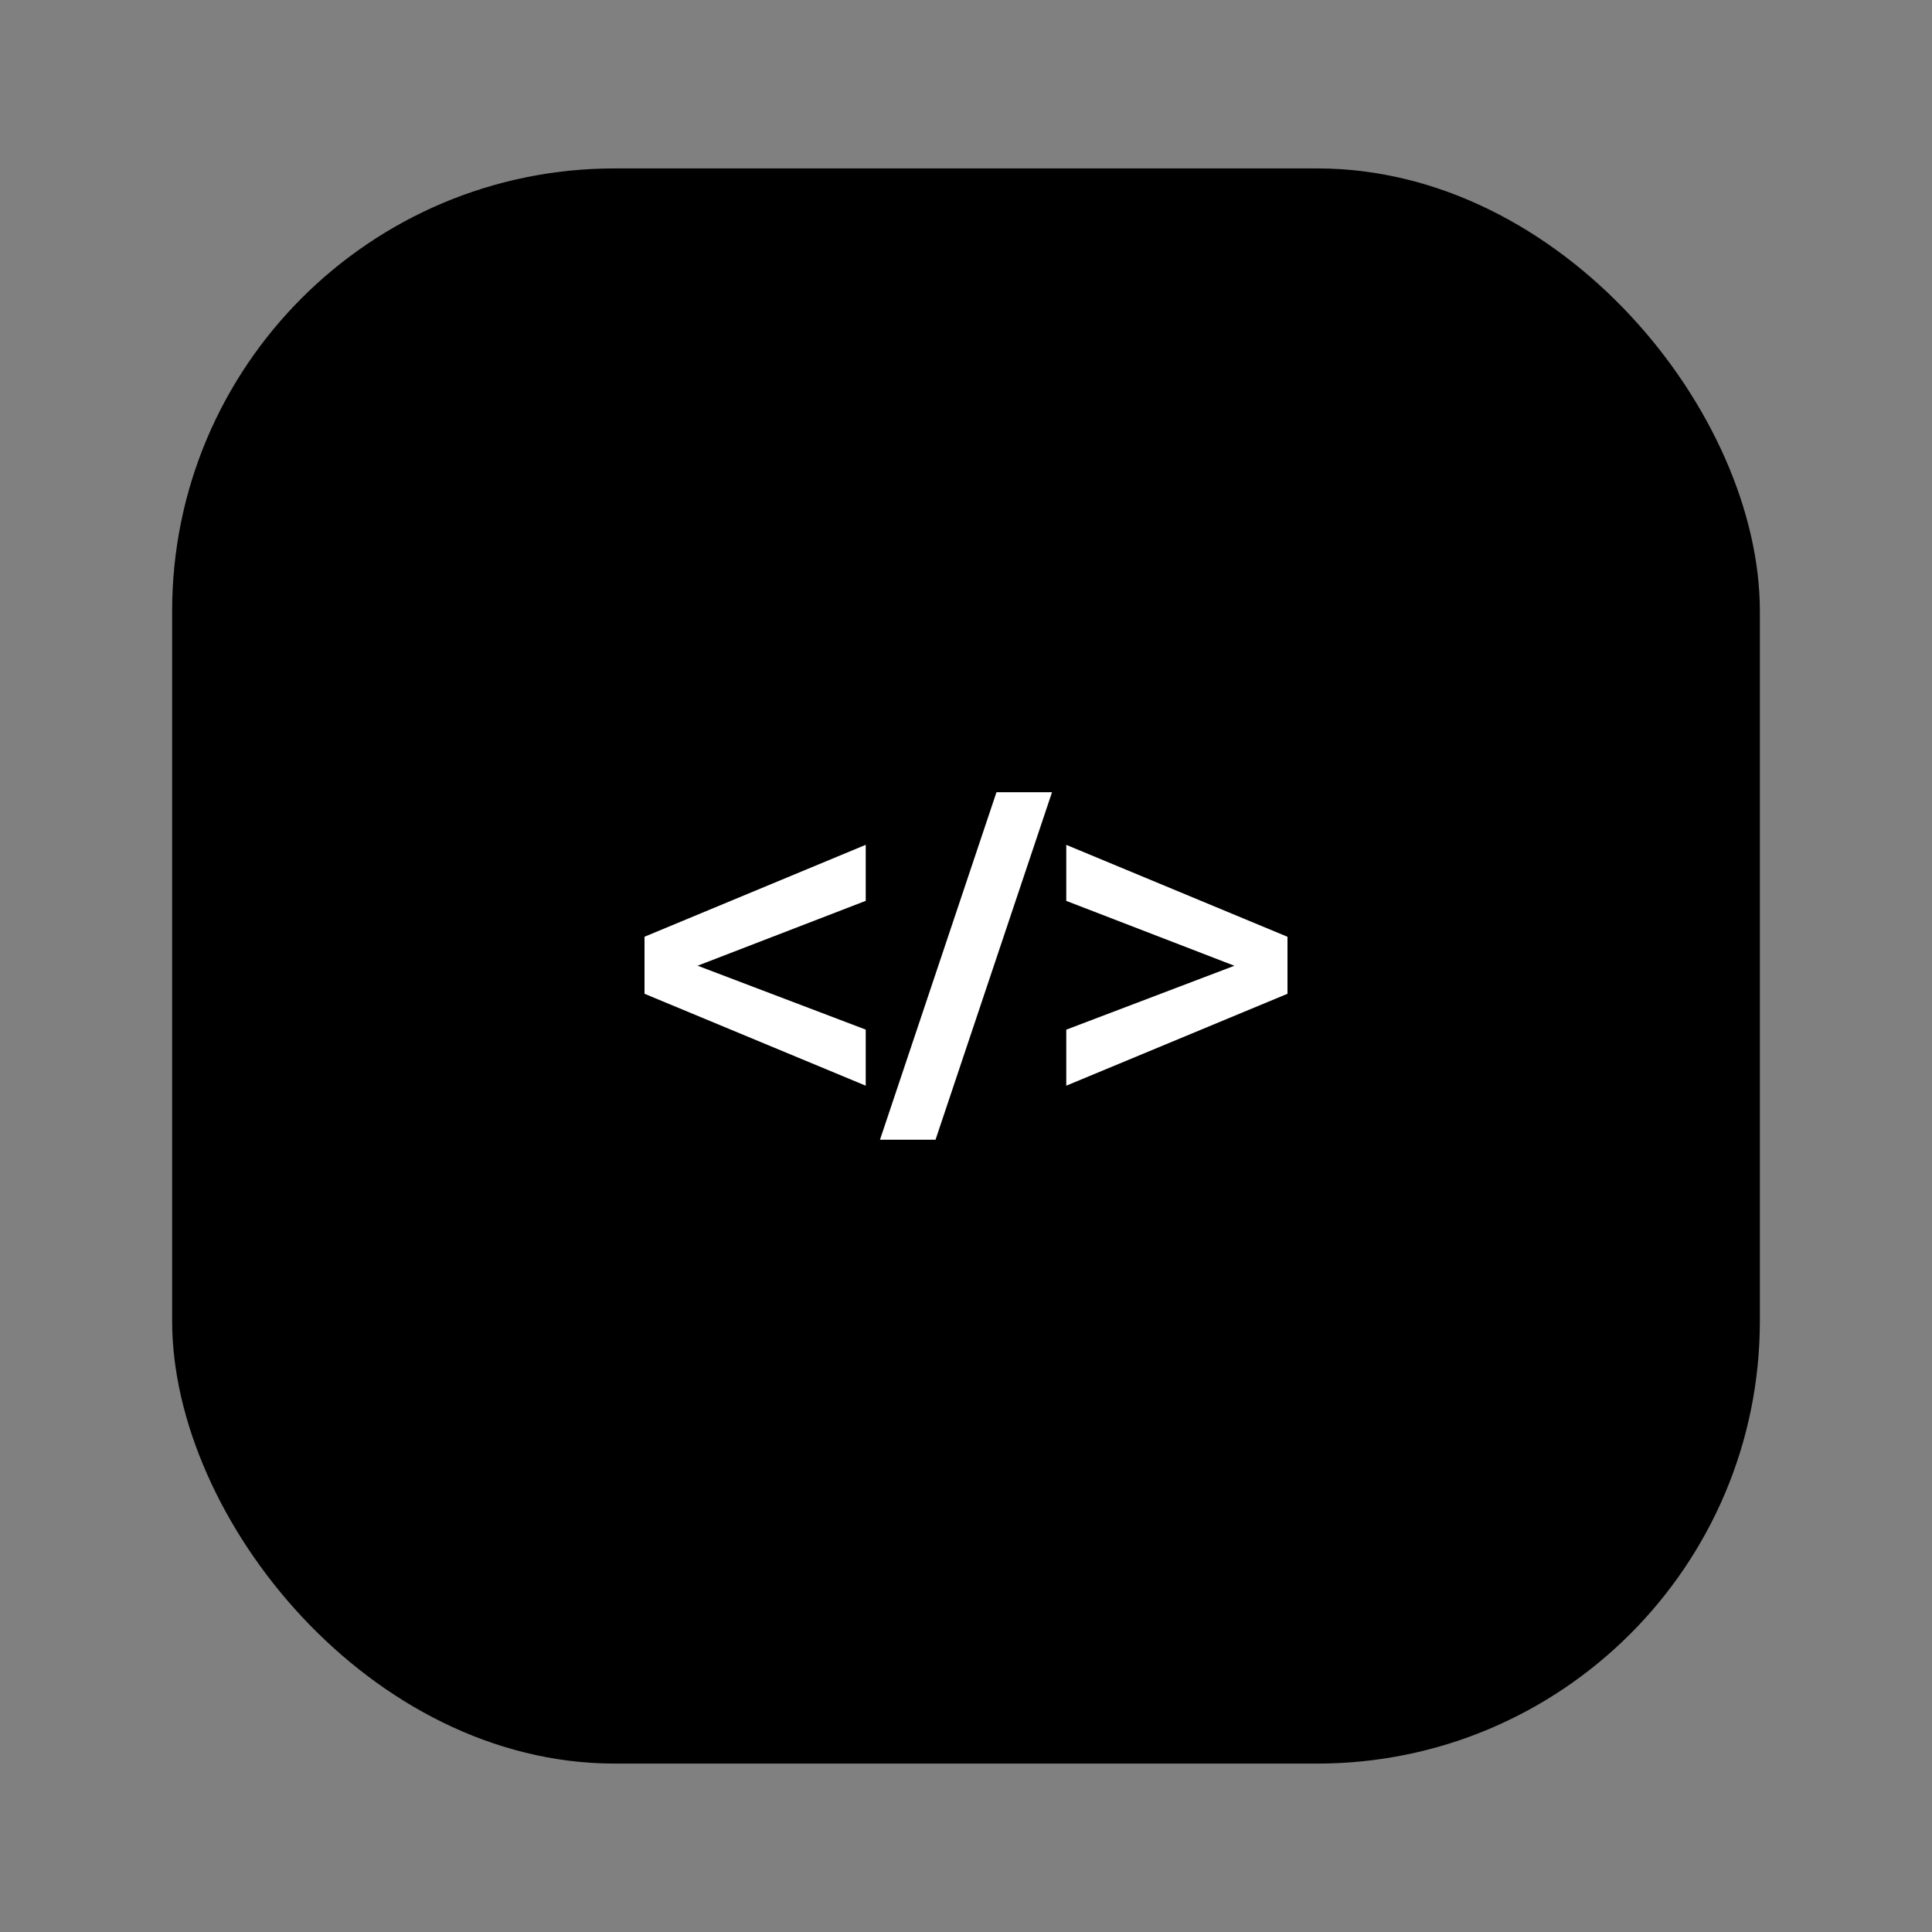 <?xml version="1.0" encoding="UTF-8"?>
<svg id="Layer_1" xmlns="http://www.w3.org/2000/svg" version="1.1" viewBox="0 0 400 400">
  <rect x="0" y="0" width="400" height="400" fill="#808080" stroke="none"/>
  <!-- Generator: Adobe Illustrator 29.6.1, SVG Export Plug-In . SVG Version: 2.1.1 Build 9)  -->
  <defs>
    <style>
      .st0 {
        stroke-width: 7px;
      }

      .st0, .st1, .st2, .st3 {
        stroke: #fff;
        stroke-linecap: round;
        stroke-linejoin: round;
      }

      .st0, .st2, .st3 {
        fill: none;
      }

      .st1 {
        stroke-width: 4px;
      }

      .st1, .st4 {
        fill: #fff;
      }

      .st2 {
        stroke-width: 10px;
      }

      .st3 {
        stroke-width: 5px;
      }
    </style>
  </defs>
  <rect x="-804.36" y="-385.13" width="328.72" height="330.26" rx="-73.46" ry="-73.46"/>
  <g>
    <rect class="st4" x="-680.25" y="-241.07" width="80.5" height="80.5" rx="-259.62" ry="-259.62"/>
    <path class="st2" d="M-668.21-251.67c0-15.33,12.43-27.76,27.76-27.76,7.67,0,14.61,3.11,19.63,8.13"/>
  </g>
  <rect x="-383.86" y="-385.13" width="328.72" height="330.26" rx="91.63" ry="91.63"/>
  <g>
    <path class="st4" d="M-290.39-216.07l7.54-3.93-7.54-3.93,2.97-5.13,7.14,4.57-.32-8.58h6.02l-.4,8.58,7.14-4.57,3.05,5.13-7.62,3.93,7.62,3.93-3.05,5.13-7.14-4.57.4,8.58h-6.02l.32-8.58-7.14,4.57-2.97-5.13Z"/>
    <path class="st4" d="M-261.59-216.07l7.54-3.93-7.54-3.93,2.97-5.13,7.14,4.57-.32-8.58h6.02l-.4,8.58,7.14-4.57,3.05,5.13-7.62,3.93,7.62,3.93-3.05,5.13-7.14-4.57.4,8.58h-6.02l.32-8.58-7.14,4.57-2.97-5.13Z"/>
    <path class="st4" d="M-232.79-216.07l7.54-3.93-7.54-3.93,2.97-5.13,7.14,4.57-.32-8.58h6.02l-.4,8.58,7.14-4.57,3.05,5.13-7.62,3.93,7.62,3.93-3.05,5.13-7.14-4.57.4,8.58h-6.02l.32-8.58-7.14,4.57-2.97-5.13Z"/>
    <path class="st4" d="M-204-216.07l7.54-3.93-7.54-3.93,2.97-5.13,7.14,4.57-.32-8.58h6.02l-.4,8.58,7.14-4.57,3.05,5.13-7.62,3.93,7.62,3.93-3.05,5.13-7.14-4.57.4,8.58h-6.02l.32-8.58-7.14,4.57-2.97-5.13Z"/>
    <path class="st4" d="M-175.2-216.07l7.54-3.93-7.54-3.93,2.97-5.13,7.14,4.57-.32-8.58h6.02l-.4,8.58,7.14-4.57,3.05,5.13-7.62,3.93,7.62,3.93-3.05,5.13-7.14-4.57.4,8.58h-6.02l.32-8.58-7.14,4.57-2.97-5.13Z"/>
  </g>
  <rect x="35.64" y="-385.13" width="328.72" height="330.26" rx="91.63" ry="91.63"/>
  <g>
    <g>
      <path class="st4" d="M163.33-220.65c11.93,4.86,23.87,19.46,35.8,43.77v-87.55c-11.93,24.32-23.87,38.91-35.8,43.77Z"/>
      <path class="st3" d="M163.33-220.65c11.93,4.86,23.87,19.46,35.8,43.77v-87.55c-11.93,24.32-23.87,38.91-35.8,43.77Z"/>
    </g>
    <g>
      <path class="st4" d="M236.67-220.18c-12.51-4.86-25.02-19.46-37.53-43.77,0,29.18,0,58.37,0,87.55,12.51-24.32,25.02-38.91,37.53-43.77Z"/>
      <path class="st3" d="M236.67-220.18c-12.51-4.86-25.02-19.46-37.53-43.77,0,29.18,0,58.37,0,87.55,12.51-24.32,25.02-38.91,37.53-43.77Z"/>
    </g>
  </g>
  <rect x="-804.36" y="34.87" width="328.72" height="330.26" rx="-73.46" ry="-73.46"/>
  <g>
    <polygon class="st1" points="-650.25 262.5 -609.05 187.7 -650.25 187.7 -650.25 262.5"/>
    <polygon class="st1" points="-629.65 137.5 -670.95 212.2 -629.65 212.2 -629.65 137.5"/>
  </g>
  <rect x="-384.36" y="34.87" width="328.72" height="330.26" rx="91.63" ry="91.63"/>
  <path class="st4" d="M-179.32,189.77c0,1.49-.04,2.61-.11,3.35l-1.23,13.86c-.3,2.98-1.25,5.79-2.85,8.44-1.6,2.65-3.62,4.75-6.03,6.31-2.42,1.56-4.97,2.35-7.65,2.35-2.16,0-4.17-.39-6.04-1.17-1.86-.78-3.43-1.88-4.69-3.3l-.45-.56c-2.83,1.64-5.81,2.46-8.94,2.46h-5.7c-2.68,0-5.25-.52-7.71-1.56-2.46-1.04-4.58-2.53-6.37-4.47-1.79-1.94-3.11-4.21-3.97-6.82-.86-2.61-1.14-5.21-.84-7.82l.34-3.24c.22-3.5,1.36-6.76,3.41-9.78,2.05-3.02,4.66-5.42,7.82-7.21,3.17-1.79,6.54-2.68,10.11-2.68h5.59c3.2,0,6.04.78,8.49,2.35l8.94.11-1.23,13.41c.07.22.09.52.06.89-.04.37-.06.67-.06.89l-.78,9.39-.34,2.35-.22,2.01c.15.6.45,1.14.89,1.62.45.49.97.73,1.56.73.45,0,.9-.11,1.34-.34.97-.3,1.79-.97,2.46-2.01.67-1.04,1.04-2.16,1.12-3.35l1.23-13.86c.07-.6.11-1.45.11-2.57,0-5.07-1.41-9.2-4.25-12.41-1.94-2.01-4.29-3.46-7.04-4.36-2.76-.89-5.55-1.34-8.38-1.34l-11.4-.11c-7,0-12.85,2.05-17.55,6.15-4.77,4.1-7.45,9.61-8.05,16.54l-1.12,13.41c-.08.52-.11,1.23-.11,2.12,0,4.99,1.56,9.24,4.69,12.74,1.94,2.01,4.26,3.58,6.99,4.69,2.72,1.12,5.72,1.68,9,1.68h16.77v11.73h-16.77c-4.92,0-9.48-.88-13.69-2.63-4.21-1.75-7.84-4.27-10.9-7.54-2.53-2.76-4.47-5.92-5.81-9.5-1.34-3.58-2.01-7.34-2.01-11.29,0-1.34.04-2.35.11-3.02l1.23-13.41c.52-6.48,2.46-12.26,5.81-17.32,3.35-5.07,7.75-9.01,13.19-11.85,5.44-2.83,11.51-4.25,18.22-4.25h11.06c4.99.08,9.57.93,13.75,2.57,4.17,1.64,7.71,3.99,10.62,7.04,2.76,2.98,4.77,6.52,6.03,10.62.89,3.13,1.34,6.45,1.34,9.95ZM-216.31,209.78c1.49,0,2.89-.6,4.19-1.79,1.3-1.19,2.03-2.57,2.18-4.14l.78-9.28v-.45c0-1.27-.37-2.27-1.12-3.02-.97-.97-2.09-1.45-3.35-1.45h-5.7c-2.39,0-4.55.89-6.48,2.68-1.94,1.79-2.98,3.91-3.13,6.37l-.34,3.13c-.15,2.16.48,4.06,1.9,5.7,1.34,1.49,3.13,2.24,5.36,2.24h5.7Z"/>
  <rect x="35.64" y="34.87" width="328.72" height="330.26" rx="91.63" ry="91.63"/>
  <g>
    <path class="st4" d="M179.24,224.78l-45.8-19.03v-11.81l45.8-19.03v11.6l-34.81,13.43,34.81,13.23v11.6Z"/>
    <path class="st4" d="M206.31,164.02h11.5l-24.12,71.95h-11.5l24.12-71.95Z"/>
    <path class="st4" d="M266.56,205.75l-45.8,19.03v-11.6l34.81-13.23-34.81-13.43v-11.6l45.8,19.03v11.81Z"/>
  </g>
  <rect x="-804.36" y="454.87" width="328.72" height="330.26" rx="-73.46" ry="-73.46"/>
  <g>
    <circle class="st4" cx="-640" cy="619.62" r="35.75"/>
    <rect class="st4" x="-649.13" y="575.5" width="18.26" height="18.26" rx="-306.31" ry="-306.31"/>
    <rect class="st4" x="-649.13" y="646.24" width="18.26" height="18.26" rx="-306.31" ry="-306.31"/>
    <rect class="st4" x="-613.38" y="610.49" width="18.26" height="18.26" rx="-288.43" ry="-288.43" transform="translate(15.37 1223.87) rotate(90)"/>
    <rect class="st4" x="-684.88" y="610.49" width="18.26" height="18.26" rx="-324.18" ry="-324.18" transform="translate(-56.13 1295.37) rotate(90)"/>
    <rect class="st4" x="-623.26" y="587.67" width="18.26" height="18.26" rx="-293.38" ry="-293.38" transform="translate(240.21 655.35) rotate(48.1)"/>
    <rect class="st4" x="-675.12" y="585.76" width="18.26" height="18.26" rx="-319.3" ry="-319.3" transform="translate(-615.72 -296.68) rotate(-45)"/>
    <rect class="st4" x="-675.12" y="634.45" width="18.26" height="18.26" rx="-319.3" ry="-319.3" transform="translate(-650.14 -282.42) rotate(-45)"/>
    <rect class="st4" x="-624.15" y="635.97" width="18.26" height="18.26" rx="-293.82" ry="-293.82" transform="translate(-636.29 -245.94) rotate(-45)"/>
  </g>
  <circle cx="-640" cy="620" r="13"/>
  <rect x="-384.36" y="454.87" width="328.72" height="330.26" rx="91.63" ry="91.63"/>
  <g>
    <g>
      <circle class="st4" cx="-220.29" cy="628.98" r="32.16"/>
      <rect class="st4" x="-233.9" y="649.78" width="27.24" height="28" rx="-89.71" ry="-89.71"/>
    </g>
    <line class="st0" x1="-192.18" y1="596.1" x2="-179.84" y2="583.76"/>
    <line class="st0" x1="-220.39" y1="579.68" x2="-220.39" y2="562.22"/>
    <line class="st0" x1="-247.82" y1="594.84" x2="-260.16" y2="582.49"/>
  </g>
  <rect x="35.61" y="455.15" width="328.72" height="330.26" rx="91.63" ry="91.63"/>
  <path class="st4" d="M268.08,622.73c.41-.87.84-2.06.84-2.45s-.44-1.58-.84-2.45c-6.83-13.52-16.63-24.84-28.34-32.75-12.01-8.11-25.76-12.4-39.77-12.4s-27.75,4.29-39.77,12.4c-11.71,7.91-21.51,19.23-28.34,32.75-.41.87-.84,2.06-.84,2.45s.44,1.58.84,2.45c6.83,13.52,16.63,24.84,28.34,32.75,12.01,8.11,25.77,12.4,39.77,12.4s27.75-4.29,39.77-12.4c11.71-7.91,21.51-19.23,28.34-32.75Z"/>
  <circle cx="199.97" cy="620.28" r="19.5"/>
</svg>